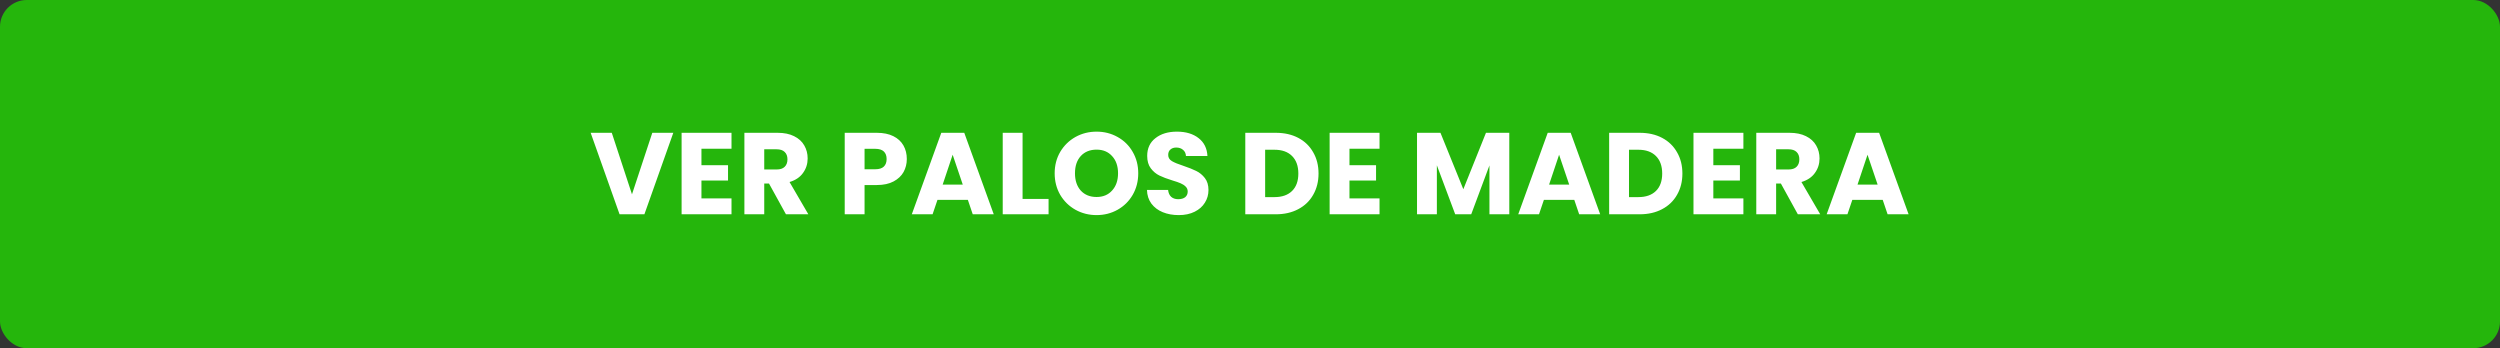 <svg width="280" height="39" viewBox="0 0 280 39" fill="none" xmlns="http://www.w3.org/2000/svg">
<rect x="0" y="0" width="280" height="39" fill="#333333" stroke="none"/>
<rect width="280" height="39" rx="3" fill="#25B60C"/>
<path d="M75.41 14.874L72.173 24H69.391L66.154 14.874H68.52L70.782 21.764L73.057 14.874H75.41ZM78.562 16.655V18.501H81.539V20.217H78.562V22.219H81.929V24H76.339V14.874H81.929V16.655H78.562ZM88.026 24L86.128 20.555H85.595V24H83.372V14.874H87.103C87.823 14.874 88.434 15 88.936 15.251C89.448 15.502 89.829 15.849 90.08 16.291C90.332 16.724 90.457 17.21 90.457 17.747C90.457 18.354 90.284 18.895 89.937 19.372C89.599 19.849 89.097 20.187 88.429 20.386L90.535 24H88.026ZM85.595 18.982H86.973C87.381 18.982 87.684 18.882 87.883 18.683C88.091 18.484 88.195 18.202 88.195 17.838C88.195 17.491 88.091 17.218 87.883 17.019C87.684 16.82 87.381 16.72 86.973 16.72H85.595V18.982ZM101.563 17.812C101.563 18.341 101.441 18.826 101.199 19.268C100.956 19.701 100.583 20.052 100.081 20.321C99.578 20.59 98.954 20.724 98.209 20.724H96.831V24H94.608V14.874H98.209C98.937 14.874 99.552 15 100.055 15.251C100.557 15.502 100.934 15.849 101.186 16.291C101.437 16.733 101.563 17.24 101.563 17.812ZM98.04 18.956C98.464 18.956 98.781 18.856 98.989 18.657C99.197 18.458 99.301 18.176 99.301 17.812C99.301 17.448 99.197 17.166 98.989 16.967C98.781 16.768 98.464 16.668 98.04 16.668H96.831V18.956H98.04ZM108.401 22.388H104.995L104.449 24H102.122L105.424 14.874H107.998L111.3 24H108.947L108.401 22.388ZM107.829 20.672L106.698 17.331L105.58 20.672H107.829ZM114.528 22.284H117.44V24H112.305V14.874H114.528V22.284ZM122.816 24.091C121.958 24.091 121.17 23.892 120.45 23.493C119.74 23.094 119.172 22.54 118.747 21.829C118.331 21.11 118.123 20.304 118.123 19.411C118.123 18.518 118.331 17.717 118.747 17.006C119.172 16.295 119.74 15.741 120.45 15.342C121.17 14.943 121.958 14.744 122.816 14.744C123.674 14.744 124.459 14.943 125.169 15.342C125.889 15.741 126.452 16.295 126.859 17.006C127.275 17.717 127.483 18.518 127.483 19.411C127.483 20.304 127.275 21.11 126.859 21.829C126.443 22.54 125.88 23.094 125.169 23.493C124.459 23.892 123.674 24.091 122.816 24.091ZM122.816 22.063C123.544 22.063 124.125 21.82 124.558 21.335C125 20.85 125.221 20.208 125.221 19.411C125.221 18.605 125 17.964 124.558 17.487C124.125 17.002 123.544 16.759 122.816 16.759C122.08 16.759 121.49 16.997 121.048 17.474C120.615 17.951 120.398 18.596 120.398 19.411C120.398 20.217 120.615 20.863 121.048 21.348C121.49 21.825 122.08 22.063 122.816 22.063ZM132.022 24.091C131.355 24.091 130.757 23.983 130.228 23.766C129.699 23.549 129.275 23.229 128.954 22.804C128.642 22.379 128.477 21.868 128.46 21.27H130.826C130.861 21.608 130.978 21.868 131.177 22.05C131.376 22.223 131.636 22.31 131.957 22.31C132.286 22.31 132.546 22.236 132.737 22.089C132.928 21.933 133.023 21.721 133.023 21.452C133.023 21.227 132.945 21.04 132.789 20.893C132.642 20.746 132.455 20.624 132.23 20.529C132.013 20.434 131.701 20.325 131.294 20.204C130.705 20.022 130.224 19.84 129.851 19.658C129.478 19.476 129.158 19.207 128.889 18.852C128.62 18.497 128.486 18.033 128.486 17.461C128.486 16.612 128.794 15.949 129.409 15.472C130.024 14.987 130.826 14.744 131.814 14.744C132.819 14.744 133.63 14.987 134.245 15.472C134.86 15.949 135.19 16.616 135.233 17.474H132.828C132.811 17.179 132.702 16.95 132.503 16.785C132.304 16.612 132.048 16.525 131.736 16.525C131.467 16.525 131.251 16.599 131.086 16.746C130.921 16.885 130.839 17.088 130.839 17.357C130.839 17.652 130.978 17.881 131.255 18.046C131.532 18.211 131.966 18.388 132.555 18.579C133.144 18.778 133.621 18.969 133.985 19.151C134.358 19.333 134.678 19.597 134.947 19.944C135.216 20.291 135.35 20.737 135.35 21.283C135.35 21.803 135.216 22.275 134.947 22.7C134.687 23.125 134.306 23.463 133.803 23.714C133.3 23.965 132.707 24.091 132.022 24.091ZM142.892 14.874C143.854 14.874 144.695 15.065 145.414 15.446C146.133 15.827 146.688 16.365 147.078 17.058C147.477 17.743 147.676 18.536 147.676 19.437C147.676 20.33 147.477 21.123 147.078 21.816C146.688 22.509 146.129 23.047 145.401 23.428C144.682 23.809 143.845 24 142.892 24H139.473V14.874H142.892ZM142.749 22.076C143.59 22.076 144.244 21.846 144.712 21.387C145.18 20.928 145.414 20.278 145.414 19.437C145.414 18.596 145.18 17.942 144.712 17.474C144.244 17.006 143.59 16.772 142.749 16.772H141.696V22.076H142.749ZM151.141 16.655V18.501H154.118V20.217H151.141V22.219H154.508V24H148.918V14.874H154.508V16.655H151.141ZM169.041 14.874V24H166.818V18.527L164.777 24H162.983L160.929 18.514V24H158.706V14.874H161.332L163.893 21.192L166.428 14.874H169.041ZM176.321 22.388H172.915L172.369 24H170.042L173.344 14.874H175.918L179.22 24H176.867L176.321 22.388ZM175.749 20.672L174.618 17.331L173.5 20.672H175.749ZM183.644 14.874C184.606 14.874 185.447 15.065 186.166 15.446C186.885 15.827 187.44 16.365 187.83 17.058C188.229 17.743 188.428 18.536 188.428 19.437C188.428 20.33 188.229 21.123 187.83 21.816C187.44 22.509 186.881 23.047 186.153 23.428C185.434 23.809 184.597 24 183.644 24H180.225V14.874H183.644ZM183.501 22.076C184.342 22.076 184.996 21.846 185.464 21.387C185.932 20.928 186.166 20.278 186.166 19.437C186.166 18.596 185.932 17.942 185.464 17.474C184.996 17.006 184.342 16.772 183.501 16.772H182.448V22.076H183.501ZM191.893 16.655V18.501H194.87V20.217H191.893V22.219H195.26V24H189.67V14.874H195.26V16.655H191.893ZM201.357 24L199.459 20.555H198.926V24H196.703V14.874H200.434C201.154 14.874 201.765 15 202.267 15.251C202.779 15.502 203.16 15.849 203.411 16.291C203.663 16.724 203.788 17.21 203.788 17.747C203.788 18.354 203.615 18.895 203.268 19.372C202.93 19.849 202.428 20.187 201.76 20.386L203.866 24H201.357ZM198.926 18.982H200.304C200.712 18.982 201.015 18.882 201.214 18.683C201.422 18.484 201.526 18.202 201.526 17.838C201.526 17.491 201.422 17.218 201.214 17.019C201.015 16.82 200.712 16.72 200.304 16.72H198.926V18.982ZM210.865 22.388H207.459L206.913 24H204.586L207.888 14.874H210.462L213.764 24H211.411L210.865 22.388ZM210.293 20.672L209.162 17.331L208.044 20.672H210.293Z" fill="white"/>
</svg>
